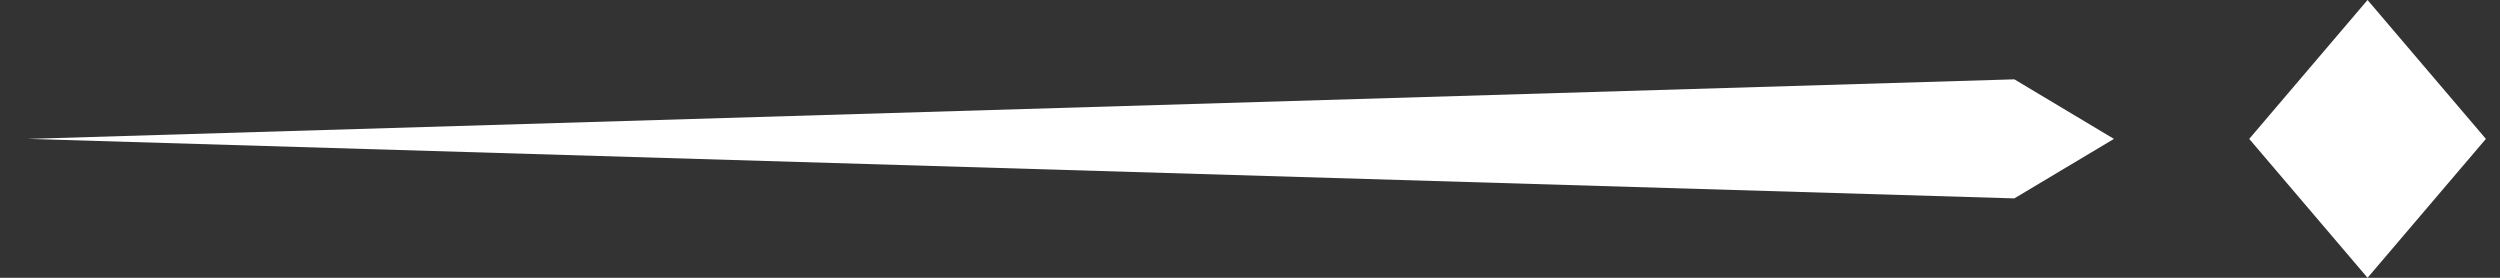 <svg width="45" height="5" viewBox="0 0 45 5" fill="none" xmlns="http://www.w3.org/2000/svg">
<rect x="0" y="0" width="45" height="5" fill="#333333" stroke="none"/>
<path d="M42.616 0L44.746 2.5L42.616 5L40.486 2.5L42.616 0Z" fill="white"/>
<path d="M36.258 3.571L38.051 2.5L36.258 1.428L0.5 2.5L36.258 3.571Z" fill="white"/>
</svg>
